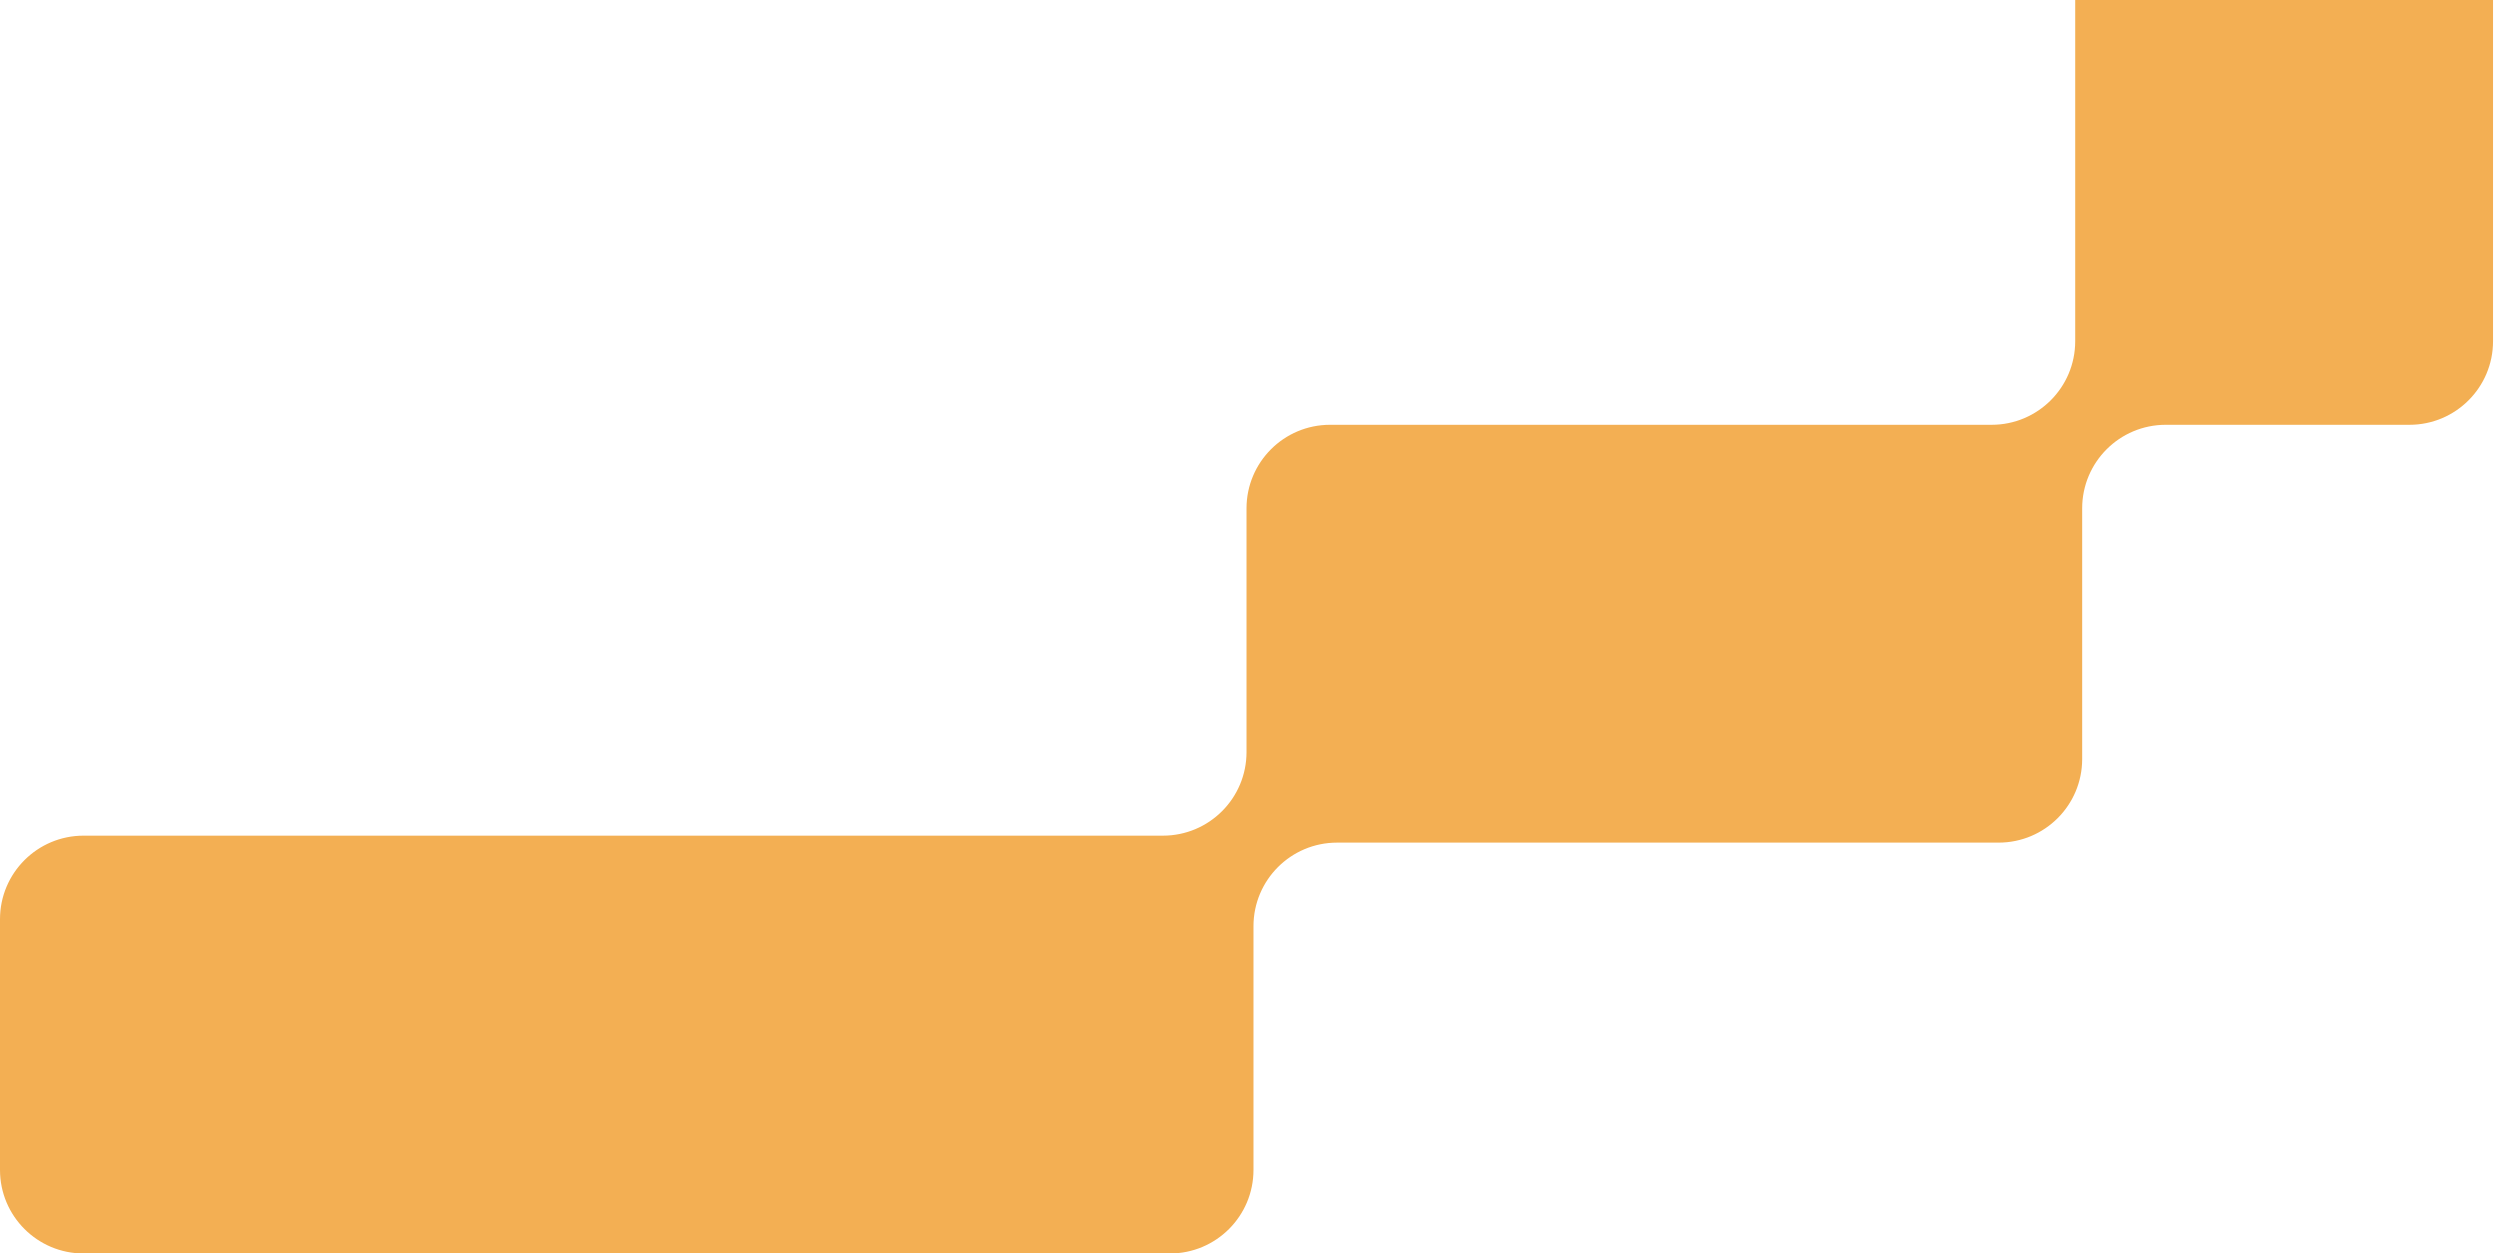 <svg width="359" height="180" viewBox="0 0 359 180" fill="none" xmlns="http://www.w3.org/2000/svg">
<g clip-path="url(#clip0_4394_22724)">
<path fill-rule="evenodd" clip-rule="evenodd" d="M1.04907e-06 168C4.69686e-07 174.627 5.373 180 12 180L168 180C174.627 180 180 174.627 180 168L180 133C180 126.373 185.373 121 192 121L287 121C293.627 121 299 115.627 299 109L299 73C299 66.373 304.373 61 311 61L346 61C352.627 61 358 55.627 358 49L358 -48C358 -54.627 352.627 -60 346 -60L310 -60C303.373 -60 298 -54.627 298 -48L298 49C298 55.627 292.627 61 286 61L191 61C184.373 61 179 66.373 179 73L179 108C179 114.627 173.627 120 167 120L12 120C5.373 120 4.77568e-06 125.373 4.19629e-06 132L1.04907e-06 168Z" fill="#F3AF53"/>
</g>
<defs>
<clipPath id="clip0_4394_22724">
<rect width="359" height="180" fill="white"/>
</clipPath>
</defs>
</svg>
